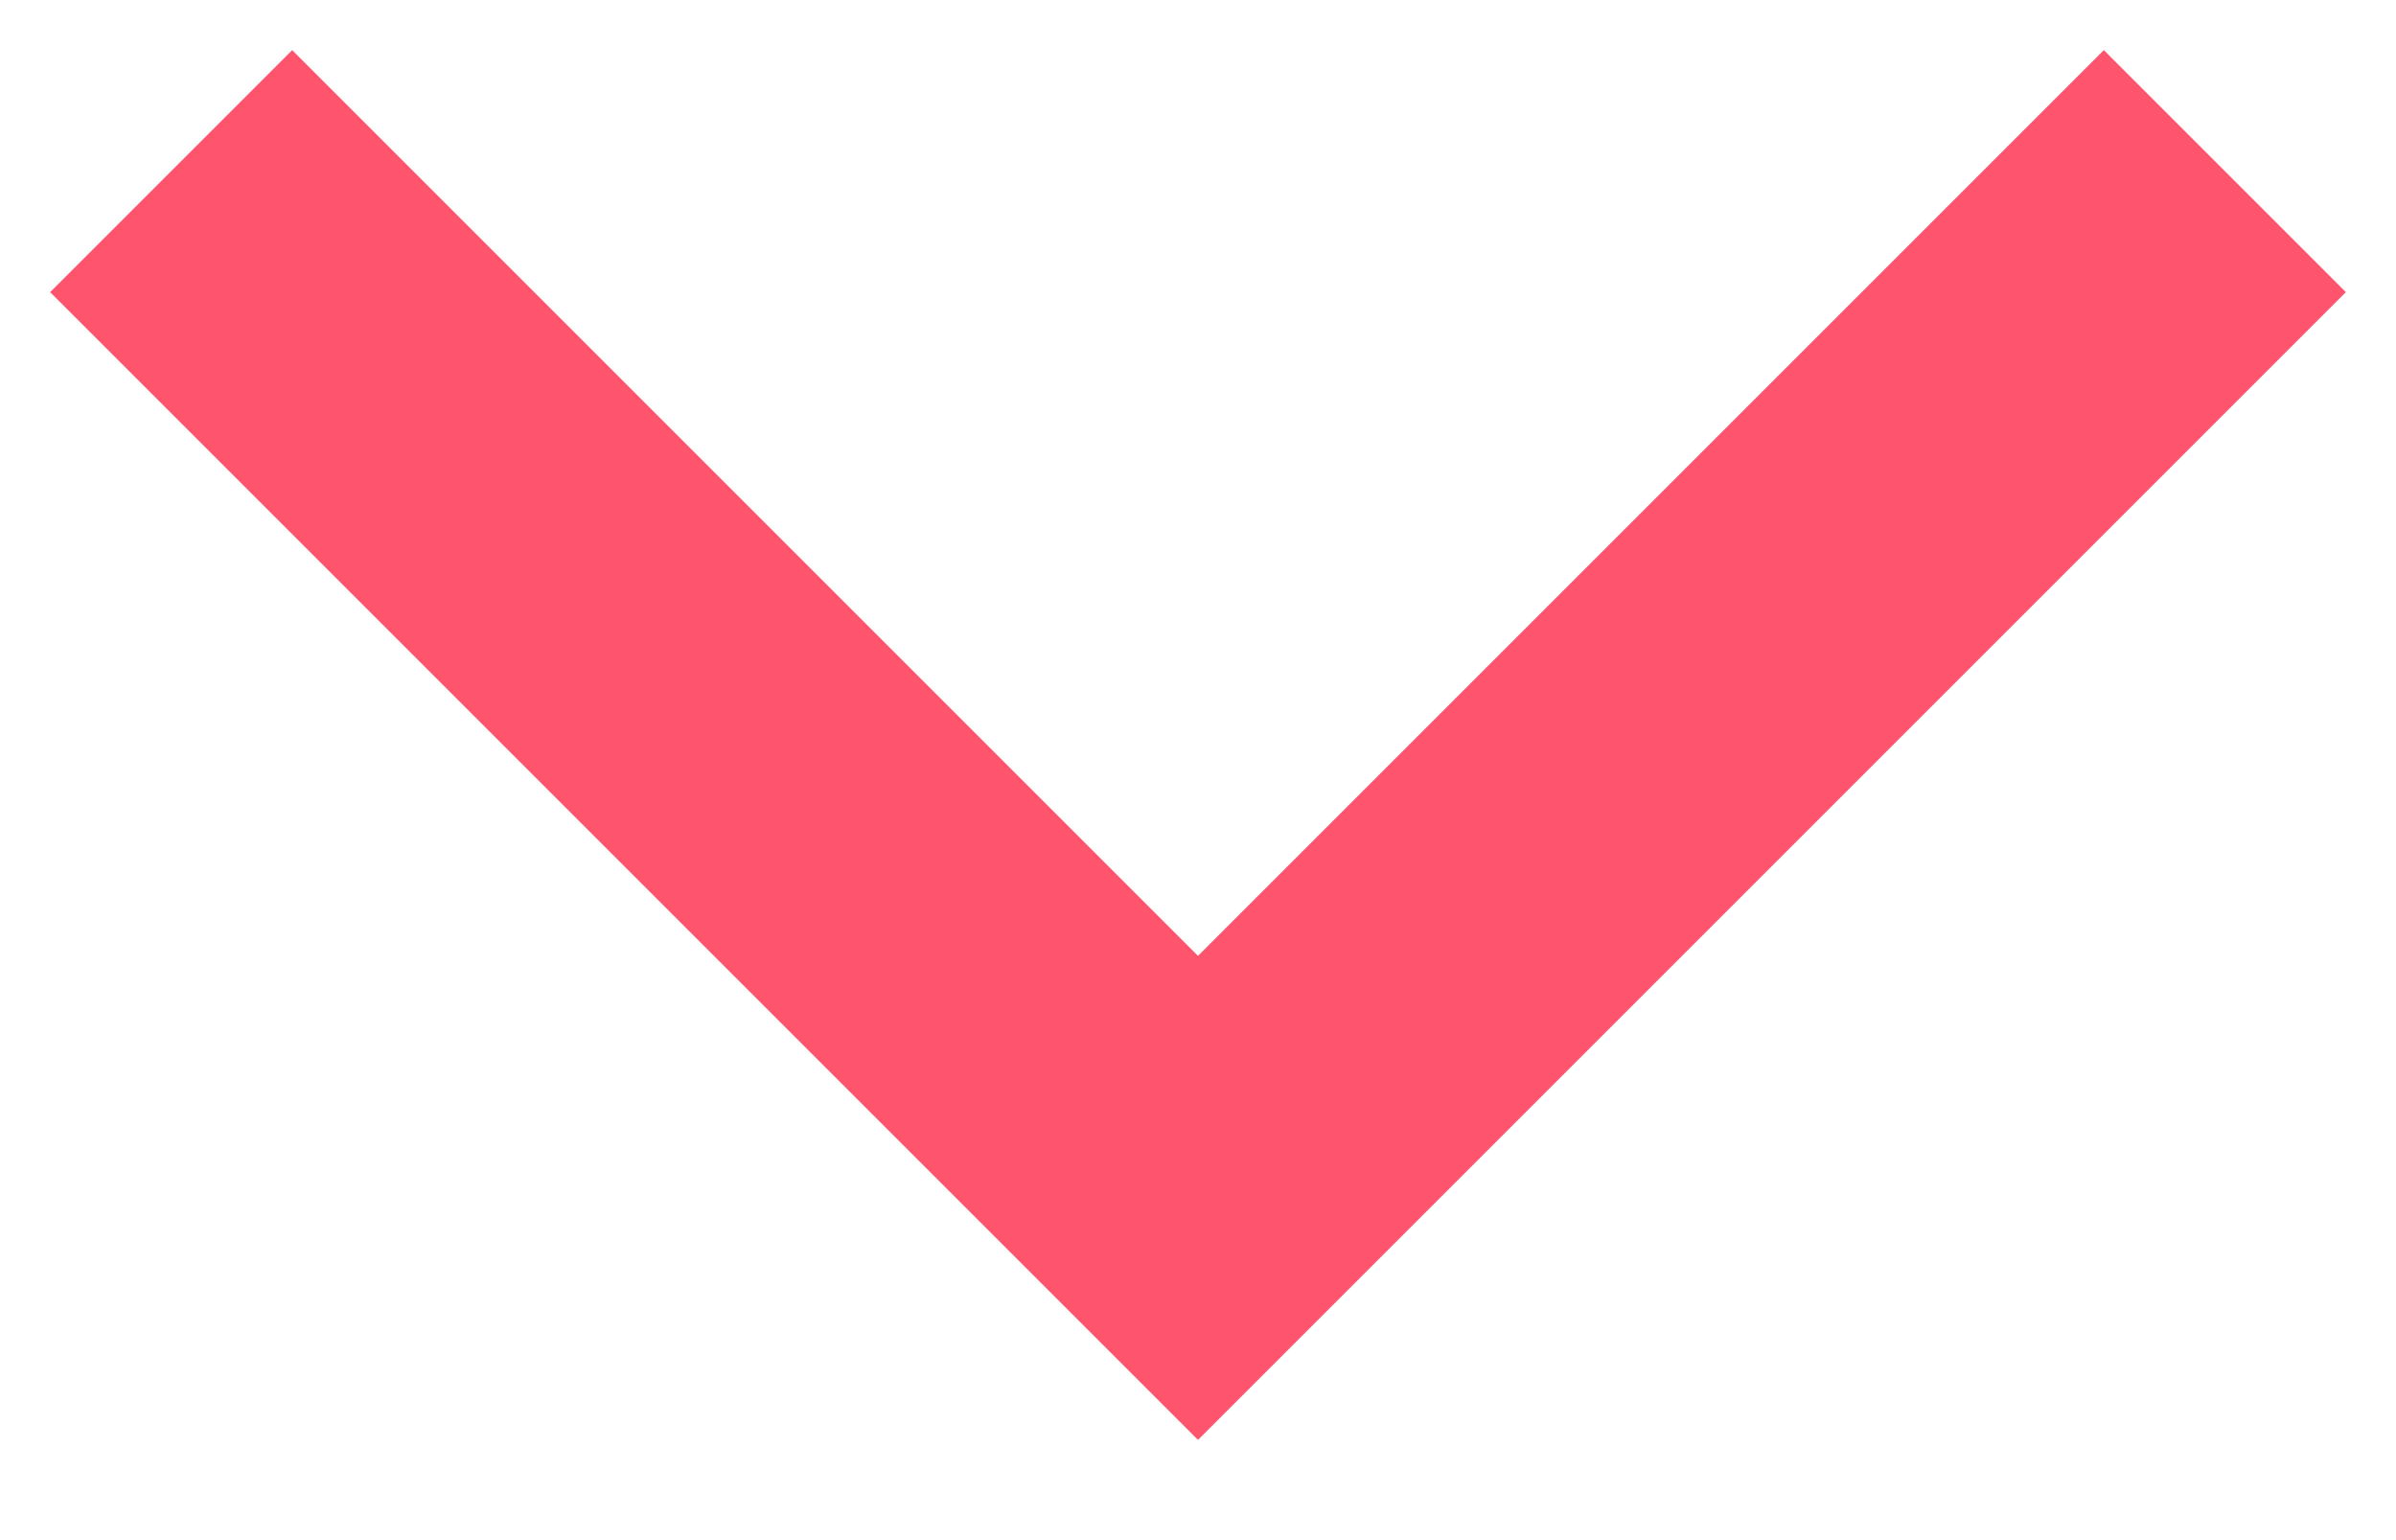 <?xml version="1.0" encoding="UTF-8"?> <svg xmlns="http://www.w3.org/2000/svg" width="14" height="9" viewBox="0 0 14 9" fill="none"> <path d="M1 1L7 7L13 1" stroke="#FF546D" stroke-width="2"></path> </svg> 